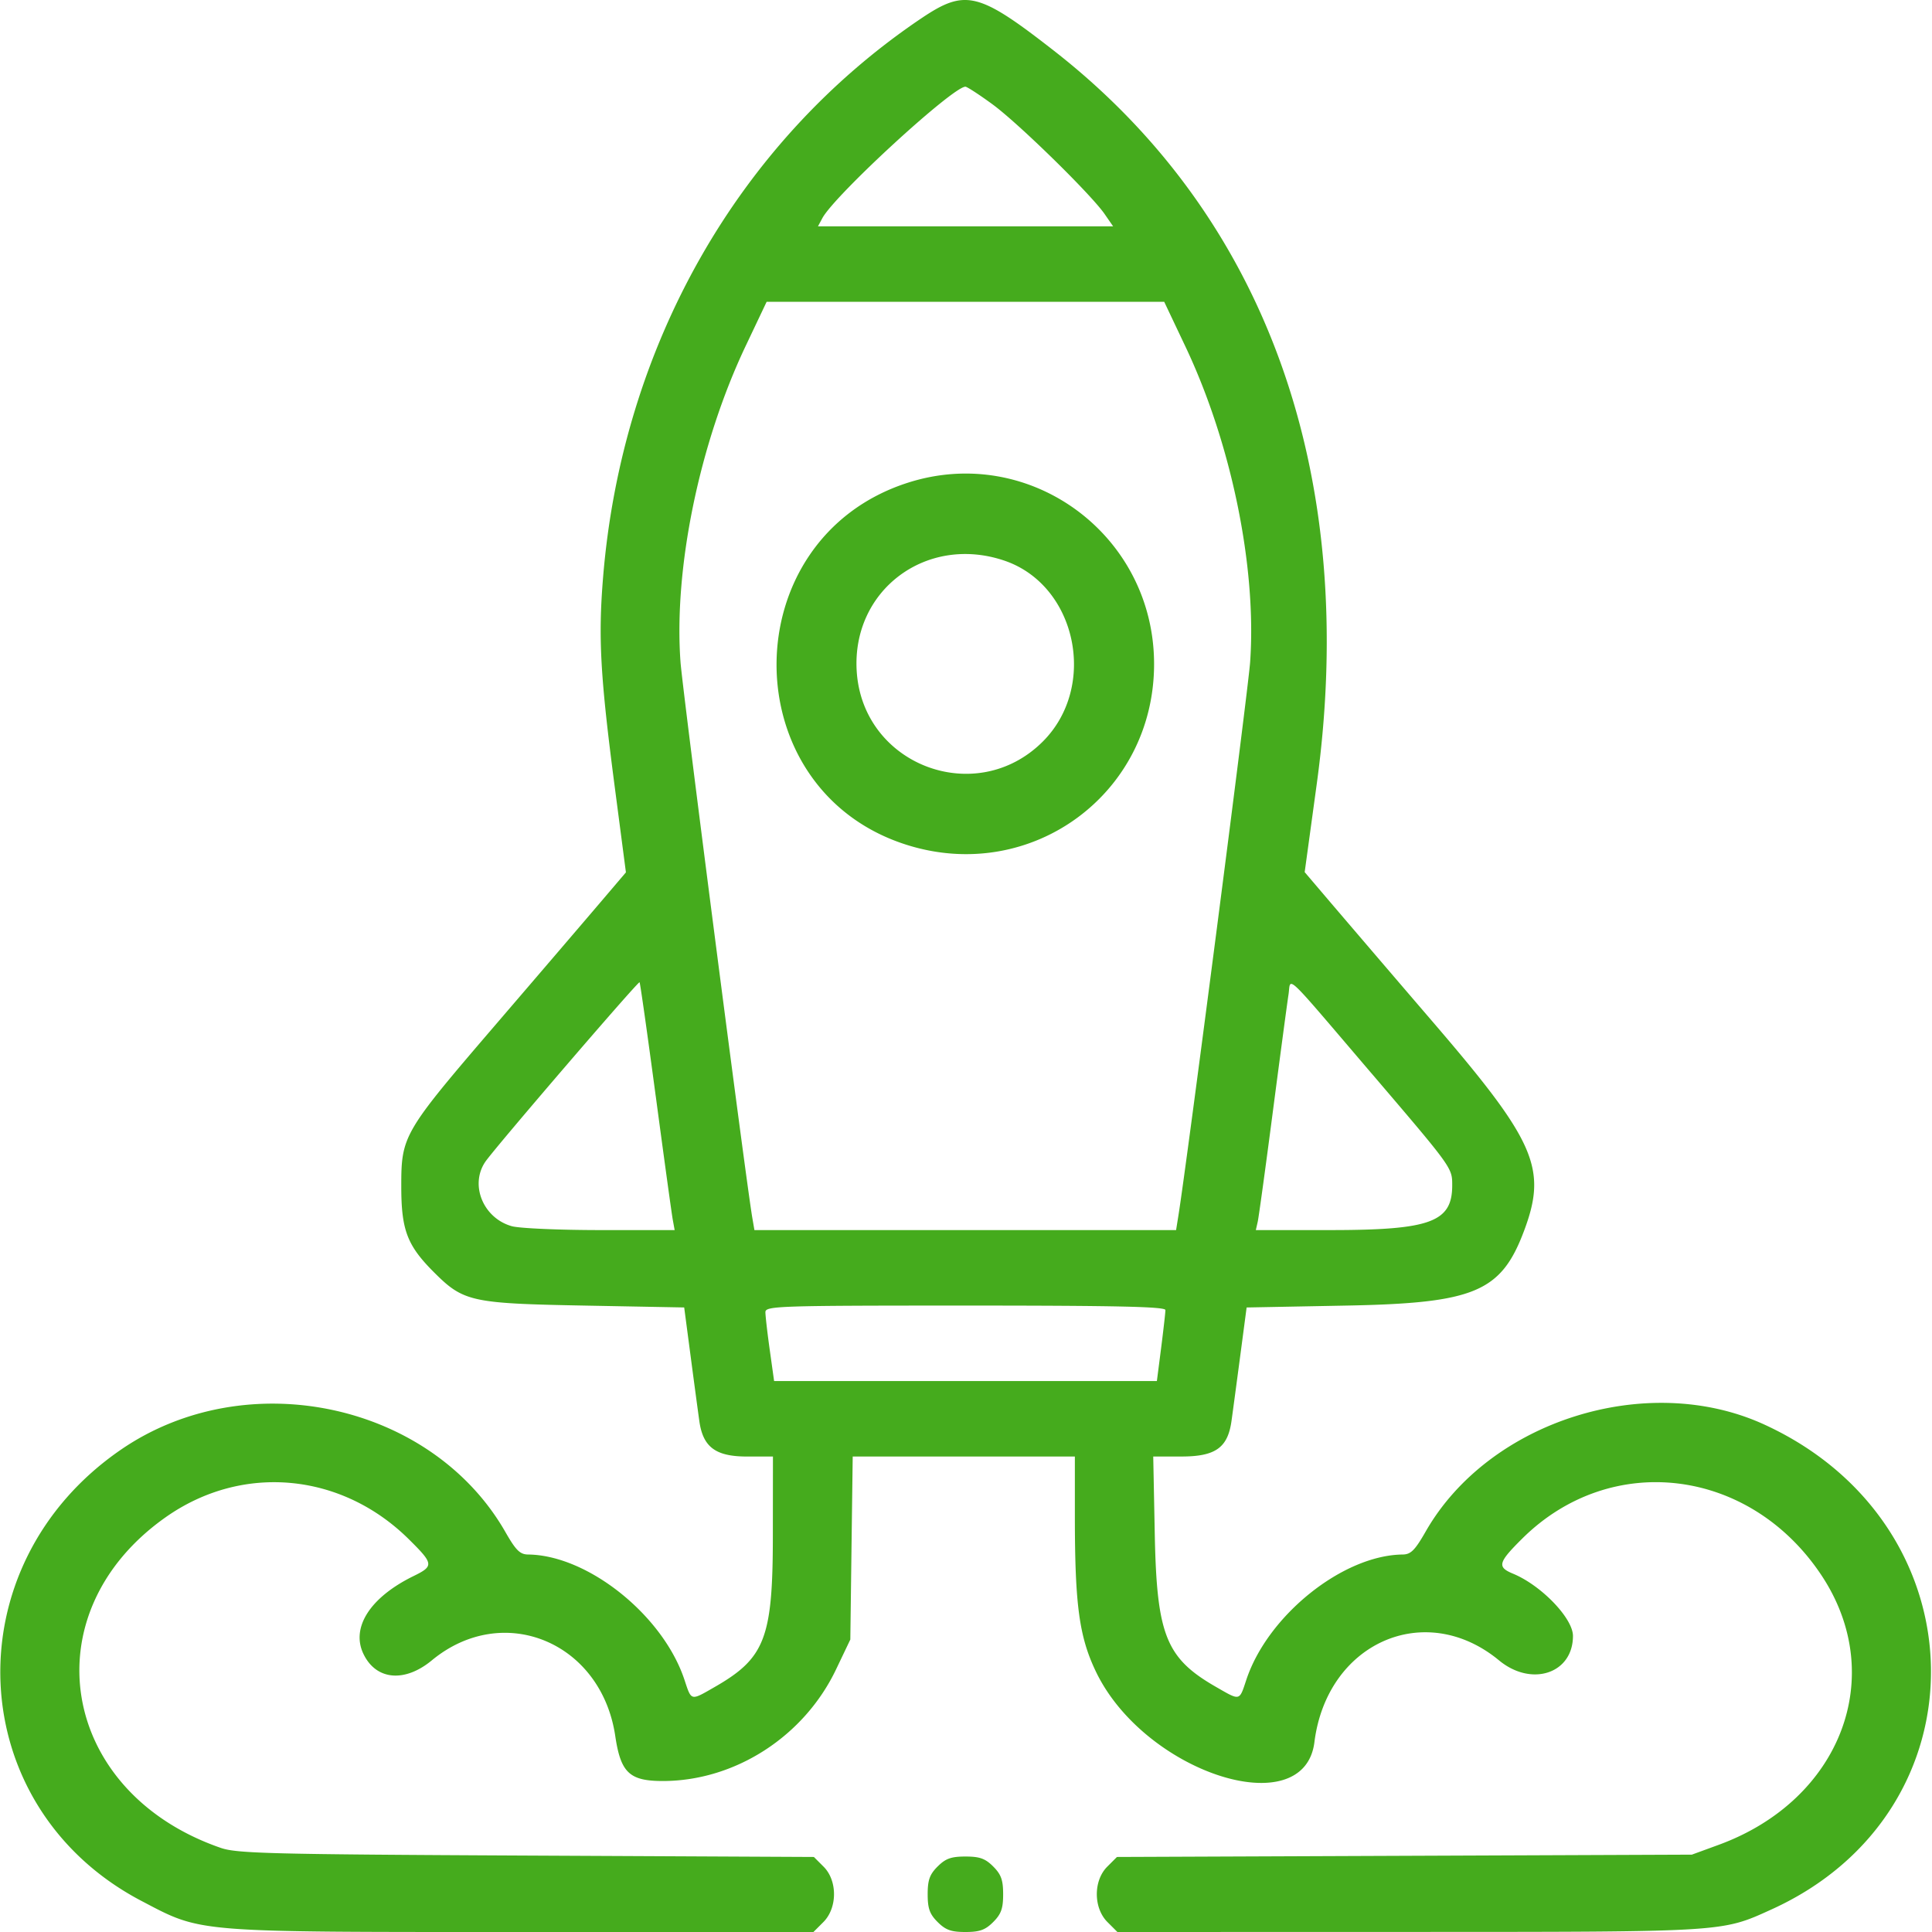 <svg xmlns="http://www.w3.org/2000/svg" width="80" height="80" viewBox="0 0 80 80"><g><g><g><path fill="#45ab1d" d="M48.257 54.246c0 .101-.08.805-.176 1.562l-.177 1.378h-15.85l-.18-1.289c-.1-.709-.18-1.412-.18-1.562 0-.257.499-.274 8.282-.274 6.268 0 8.281.045 8.281.185zm8.54-9.795c3.353 3.926 3.336 3.902 3.336 4.633 0 1.52-.9 1.85-5.042 1.851l-3.09.001.08-.352c.042-.193.325-2.25.627-4.57.303-2.32.593-4.49.645-4.823.114-.727-.29-1.11 3.443 3.26zm-29.643.946c.344 2.574.66 4.873.704 5.11l.078.429-3.082-.001c-1.695 0-3.341-.073-3.658-.16-1.183-.33-1.752-1.703-1.103-2.664.377-.558 6.335-7.493 6.39-7.438.025.024.326 2.15.67 4.724zm16.028-14.693c-2.763 2.763-7.47.98-7.708-2.92-.204-3.352 2.897-5.666 6.122-4.567 2.983 1.017 3.87 5.203 1.586 7.487zM37.598 35c5.133 1.585 10.19-2.138 10.19-7.503 0-5.343-5.133-9.127-10.188-7.511-7.259 2.32-7.26 12.772-.002 15.014zm11.48-20.667c1.912 4.028 2.964 9.153 2.687 13.086-.08 1.141-2.63 20.822-2.972 22.931l-.094.586h-17.46l-.087-.508c-.264-1.533-2.886-21.824-2.973-23.009-.286-3.876.78-9.051 2.694-13.086l.872-1.837h16.462l.871 1.837zm-3.338-5.47l.351.508h-12.22l.18-.336c.51-.953 5.398-5.445 5.925-5.445.067 0 .569.326 1.115.725 1.074.785 4.077 3.723 4.649 4.548zm-6.915 68.424c-.329.329-.412.56-.412 1.15 0 .59.083.822.412 1.15.33.33.56.413 1.15.413.59 0 .822-.083 1.151-.412.33-.329.412-.561.412-1.15 0-.59-.083-.822-.412-1.151-.329-.33-.56-.412-1.15-.412-.59 0-.822.083-1.15.412M38.145.762c-7.577 5.106-12.393 13.573-13.174 23.16-.204 2.503-.114 4.089.49 8.708l.457 3.493-1.084 1.273c-.596.7-2.532 2.961-4.303 5.024-3.846 4.481-3.917 4.604-3.915 6.719.001 1.795.245 2.434 1.349 3.538 1.225 1.226 1.54 1.296 6.226 1.384l4.14.078.268 2.031c.147 1.118.31 2.325.36 2.682.153 1.073.676 1.46 1.974 1.46h1.073l-.004 3.32c-.004 4.196-.326 5.029-2.406 6.222-1.01.58-.959.592-1.255-.3-.885-2.665-3.995-5.157-6.47-5.185-.339-.003-.509-.171-.945-.934-3.06-5.344-10.704-6.983-15.91-3.413-7.022 4.814-6.572 14.804.841 18.691C8.382 80.036 7.938 80 21.619 80h12.064l.412-.412c.582-.583.587-1.714.009-2.292l-.403-.403-11.903-.058c-10.567-.051-11.986-.087-12.651-.316C2.45 74.21 1.22 66.786 6.875 62.815c3.161-2.22 7.26-1.844 10.055.923 1.03 1.02 1.042 1.108.193 1.524-1.79.876-2.596 2.124-2.077 3.216.519 1.094 1.705 1.208 2.837.272 2.952-2.439 7.016-.76 7.594 3.138.226 1.52.59 1.862 1.98 1.86 2.986-.006 5.837-1.845 7.163-4.623l.59-1.235.049-3.79.05-3.789h9.199v2.54c.002 3.592.18 4.915.859 6.342 1.995 4.201 8.63 6.36 9.06 2.947.518-4.116 4.583-5.916 7.645-3.387 1.345 1.112 3.061.545 3.061-1.012 0-.731-1.309-2.092-2.479-2.577-.671-.278-.624-.46.381-1.457 3.664-3.634 9.404-2.94 12.371 1.497 2.792 4.173.837 9.329-4.24 11.187l-1.11.406-11.903.048-11.902.048-.403.403c-.578.578-.574 1.71.009 2.292l.412.412 12.05-.003c13.175-.002 12.956.012 15.032-.93 8.946-4.056 8.769-15.927-.3-20.082-4.843-2.22-11.392-.152-14.012 4.424-.45.787-.62.957-.96.96-2.475.028-5.585 2.52-6.47 5.184-.296.893-.244.88-1.254.3-2.07-1.187-2.455-2.14-2.538-6.3l-.064-3.242h1.169c1.402 0 1.913-.36 2.07-1.459.05-.357.212-1.564.36-2.682l.268-2.03 4.14-.079c5.296-.1 6.397-.563 7.346-3.09.966-2.574.484-3.691-3.687-8.551a2427.62 2427.62 0 0 1-4.307-5.029l-1.088-1.278.499-3.644c1.753-12.794-2.08-23.497-10.875-30.363C40.519-.336 39.973-.469 38.146.762"/></g></g></g></svg>